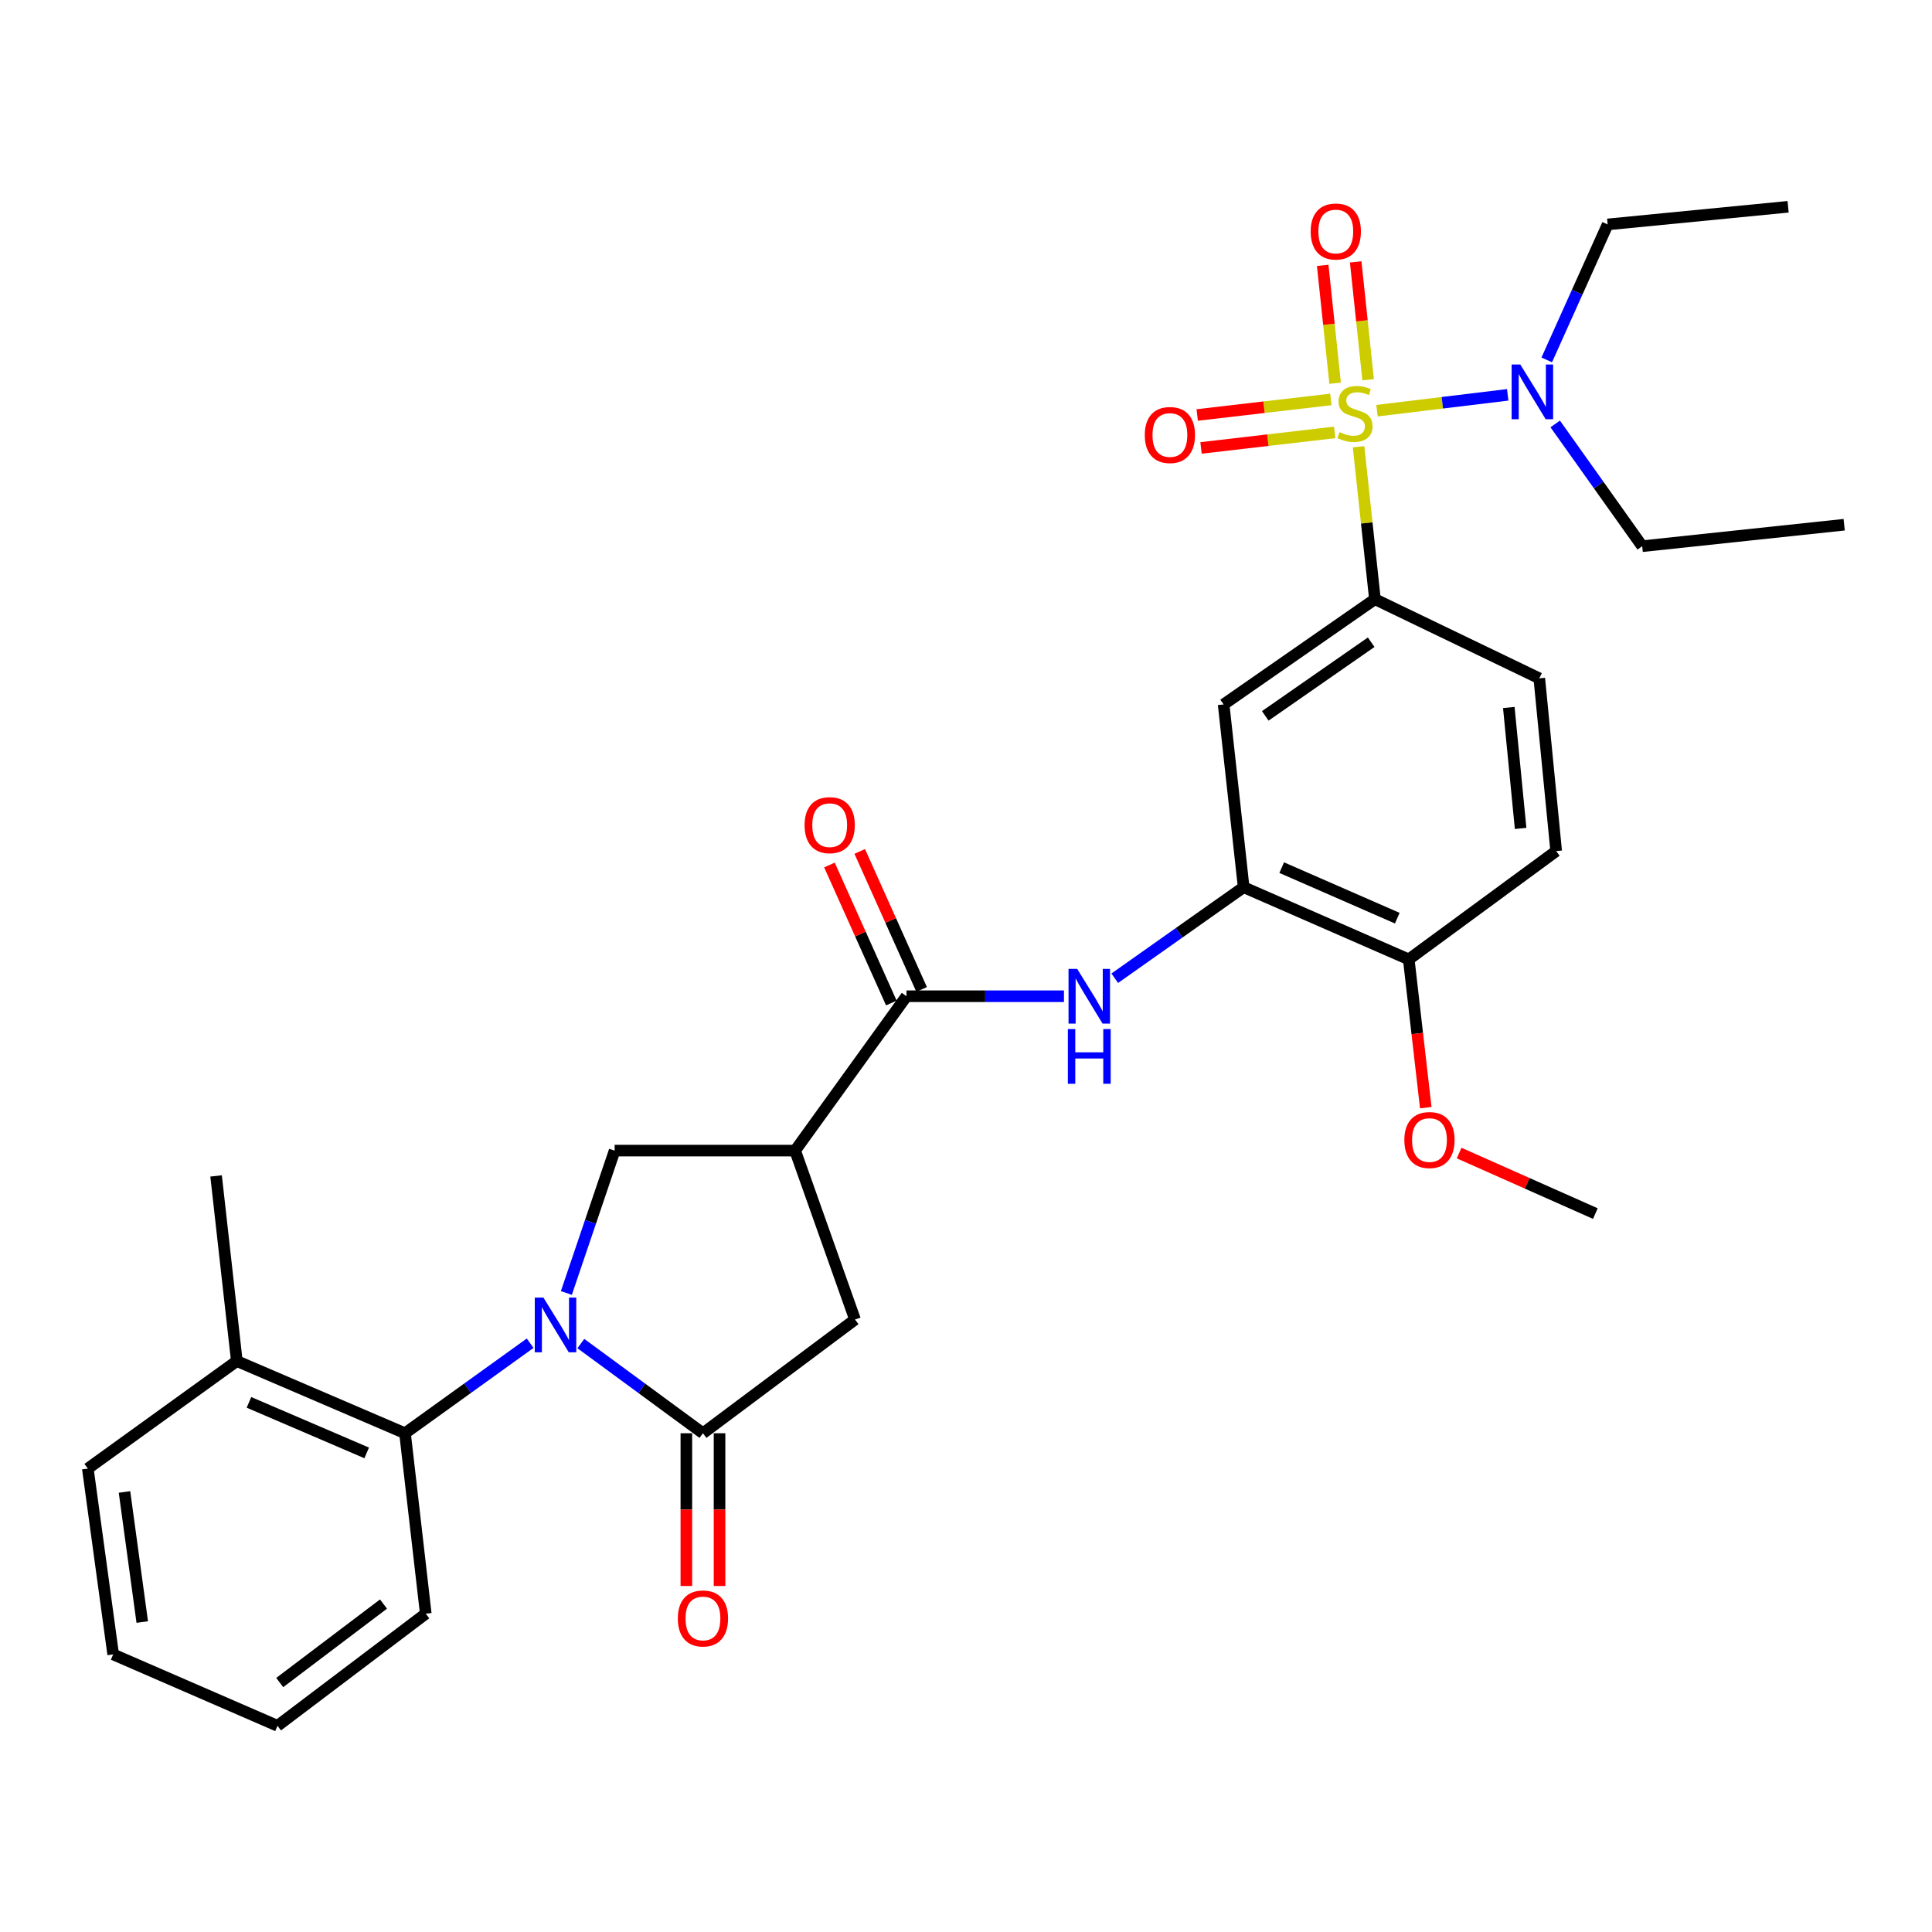 <?xml version='1.0' encoding='iso-8859-1'?>
<svg version='1.1' baseProfile='full'
              xmlns='http://www.w3.org/2000/svg'
                      xmlns:rdkit='http://www.rdkit.org/xml'
                      xmlns:xlink='http://www.w3.org/1999/xlink'
                  xml:space='preserve'
width='1000px' height='1000px' viewBox='0 0 1000 1000'>
<!-- END OF HEADER -->
<rect style='opacity:1.0;fill:#FFFFFF;stroke:none' width='1000' height='1000' x='0' y='0'> </rect>
<path class='bond-4' d='M 703.193,231.244 L 707.426,270.693' style='fill:none;fill-rule:evenodd;stroke:#CCCC00;stroke-width:6px;stroke-linecap:butt;stroke-linejoin:miter;stroke-opacity:1' />
<path class='bond-4' d='M 707.426,270.693 L 711.659,310.143' style='fill:none;fill-rule:evenodd;stroke:#000000;stroke-width:6px;stroke-linecap:butt;stroke-linejoin:miter;stroke-opacity:1' />
<path class='bond-11' d='M 712.729,212.565 L 746.56,208.466' style='fill:none;fill-rule:evenodd;stroke:#CCCC00;stroke-width:6px;stroke-linecap:butt;stroke-linejoin:miter;stroke-opacity:1' />
<path class='bond-11' d='M 746.56,208.466 L 780.39,204.367' style='fill:none;fill-rule:evenodd;stroke:#0000FF;stroke-width:6px;stroke-linecap:butt;stroke-linejoin:miter;stroke-opacity:1' />
<path class='bond-12' d='M 708.137,196.556 L 704.922,166.055' style='fill:none;fill-rule:evenodd;stroke:#CCCC00;stroke-width:6px;stroke-linecap:butt;stroke-linejoin:miter;stroke-opacity:1' />
<path class='bond-12' d='M 704.922,166.055 L 701.706,135.554' style='fill:none;fill-rule:evenodd;stroke:#FF0000;stroke-width:6px;stroke-linecap:butt;stroke-linejoin:miter;stroke-opacity:1' />
<path class='bond-12' d='M 691.059,198.357 L 687.843,167.856' style='fill:none;fill-rule:evenodd;stroke:#CCCC00;stroke-width:6px;stroke-linecap:butt;stroke-linejoin:miter;stroke-opacity:1' />
<path class='bond-12' d='M 687.843,167.856 L 684.627,137.354' style='fill:none;fill-rule:evenodd;stroke:#FF0000;stroke-width:6px;stroke-linecap:butt;stroke-linejoin:miter;stroke-opacity:1' />
<path class='bond-13' d='M 688.854,206.751 L 654.262,210.772' style='fill:none;fill-rule:evenodd;stroke:#CCCC00;stroke-width:6px;stroke-linecap:butt;stroke-linejoin:miter;stroke-opacity:1' />
<path class='bond-13' d='M 654.262,210.772 L 619.669,214.792' style='fill:none;fill-rule:evenodd;stroke:#FF0000;stroke-width:6px;stroke-linecap:butt;stroke-linejoin:miter;stroke-opacity:1' />
<path class='bond-13' d='M 690.837,223.81 L 656.244,227.83' style='fill:none;fill-rule:evenodd;stroke:#CCCC00;stroke-width:6px;stroke-linecap:butt;stroke-linejoin:miter;stroke-opacity:1' />
<path class='bond-13' d='M 656.244,227.83 L 621.652,231.85' style='fill:none;fill-rule:evenodd;stroke:#FF0000;stroke-width:6px;stroke-linecap:butt;stroke-linejoin:miter;stroke-opacity:1' />
<path class='bond-0' d='M 293.148,669.255 L 305.642,632.403' style='fill:none;fill-rule:evenodd;stroke:#0000FF;stroke-width:6px;stroke-linecap:butt;stroke-linejoin:miter;stroke-opacity:1' />
<path class='bond-0' d='M 305.642,632.403 L 318.136,595.552' style='fill:none;fill-rule:evenodd;stroke:#000000;stroke-width:6px;stroke-linecap:butt;stroke-linejoin:miter;stroke-opacity:1' />
<path class='bond-7' d='M 274.4,695.25 L 242.015,718.549' style='fill:none;fill-rule:evenodd;stroke:#0000FF;stroke-width:6px;stroke-linecap:butt;stroke-linejoin:miter;stroke-opacity:1' />
<path class='bond-7' d='M 242.015,718.549 L 209.63,741.848' style='fill:none;fill-rule:evenodd;stroke:#000000;stroke-width:6px;stroke-linecap:butt;stroke-linejoin:miter;stroke-opacity:1' />
<path class='bond-32' d='M 300.646,695.425 L 332.246,718.637' style='fill:none;fill-rule:evenodd;stroke:#0000FF;stroke-width:6px;stroke-linecap:butt;stroke-linejoin:miter;stroke-opacity:1' />
<path class='bond-32' d='M 332.246,718.637 L 363.845,741.848' style='fill:none;fill-rule:evenodd;stroke:#000000;stroke-width:6px;stroke-linecap:butt;stroke-linejoin:miter;stroke-opacity:1' />
<path class='bond-1' d='M 363.845,741.848 L 442.556,682.992' style='fill:none;fill-rule:evenodd;stroke:#000000;stroke-width:6px;stroke-linecap:butt;stroke-linejoin:miter;stroke-opacity:1' />
<path class='bond-14' d='M 355.259,741.848 L 355.259,781.381' style='fill:none;fill-rule:evenodd;stroke:#000000;stroke-width:6px;stroke-linecap:butt;stroke-linejoin:miter;stroke-opacity:1' />
<path class='bond-14' d='M 355.259,781.381 L 355.259,820.913' style='fill:none;fill-rule:evenodd;stroke:#FF0000;stroke-width:6px;stroke-linecap:butt;stroke-linejoin:miter;stroke-opacity:1' />
<path class='bond-14' d='M 372.432,741.848 L 372.432,781.381' style='fill:none;fill-rule:evenodd;stroke:#000000;stroke-width:6px;stroke-linecap:butt;stroke-linejoin:miter;stroke-opacity:1' />
<path class='bond-14' d='M 372.432,781.381 L 372.432,820.913' style='fill:none;fill-rule:evenodd;stroke:#FF0000;stroke-width:6px;stroke-linecap:butt;stroke-linejoin:miter;stroke-opacity:1' />
<path class='bond-2' d='M 411.549,595.552 L 469.193,515.649' style='fill:none;fill-rule:evenodd;stroke:#000000;stroke-width:6px;stroke-linecap:butt;stroke-linejoin:miter;stroke-opacity:1' />
<path class='bond-5' d='M 411.549,595.552 L 318.136,595.552' style='fill:none;fill-rule:evenodd;stroke:#000000;stroke-width:6px;stroke-linecap:butt;stroke-linejoin:miter;stroke-opacity:1' />
<path class='bond-10' d='M 411.549,595.552 L 442.556,682.992' style='fill:none;fill-rule:evenodd;stroke:#000000;stroke-width:6px;stroke-linecap:butt;stroke-linejoin:miter;stroke-opacity:1' />
<path class='bond-3' d='M 469.193,515.649 L 509.948,515.649' style='fill:none;fill-rule:evenodd;stroke:#000000;stroke-width:6px;stroke-linecap:butt;stroke-linejoin:miter;stroke-opacity:1' />
<path class='bond-3' d='M 509.948,515.649 L 550.703,515.649' style='fill:none;fill-rule:evenodd;stroke:#0000FF;stroke-width:6px;stroke-linecap:butt;stroke-linejoin:miter;stroke-opacity:1' />
<path class='bond-16' d='M 477.028,512.136 L 461.009,476.413' style='fill:none;fill-rule:evenodd;stroke:#000000;stroke-width:6px;stroke-linecap:butt;stroke-linejoin:miter;stroke-opacity:1' />
<path class='bond-16' d='M 461.009,476.413 L 444.99,440.691' style='fill:none;fill-rule:evenodd;stroke:#FF0000;stroke-width:6px;stroke-linecap:butt;stroke-linejoin:miter;stroke-opacity:1' />
<path class='bond-16' d='M 461.358,519.162 L 445.339,483.44' style='fill:none;fill-rule:evenodd;stroke:#000000;stroke-width:6px;stroke-linecap:butt;stroke-linejoin:miter;stroke-opacity:1' />
<path class='bond-16' d='M 445.339,483.44 L 429.32,447.718' style='fill:none;fill-rule:evenodd;stroke:#FF0000;stroke-width:6px;stroke-linecap:butt;stroke-linejoin:miter;stroke-opacity:1' />
<path class='bond-9' d='M 711.659,310.143 L 633.35,364.611' style='fill:none;fill-rule:evenodd;stroke:#000000;stroke-width:6px;stroke-linecap:butt;stroke-linejoin:miter;stroke-opacity:1' />
<path class='bond-9' d='M 709.719,332.412 L 654.902,370.539' style='fill:none;fill-rule:evenodd;stroke:#000000;stroke-width:6px;stroke-linecap:butt;stroke-linejoin:miter;stroke-opacity:1' />
<path class='bond-17' d='M 711.659,310.143 L 796.733,351.111' style='fill:none;fill-rule:evenodd;stroke:#000000;stroke-width:6px;stroke-linecap:butt;stroke-linejoin:miter;stroke-opacity:1' />
<path class='bond-6' d='M 576.993,506.336 L 610.352,482.776' style='fill:none;fill-rule:evenodd;stroke:#0000FF;stroke-width:6px;stroke-linecap:butt;stroke-linejoin:miter;stroke-opacity:1' />
<path class='bond-6' d='M 610.352,482.776 L 643.711,459.216' style='fill:none;fill-rule:evenodd;stroke:#000000;stroke-width:6px;stroke-linecap:butt;stroke-linejoin:miter;stroke-opacity:1' />
<path class='bond-18' d='M 209.63,741.848 L 122.581,704.478' style='fill:none;fill-rule:evenodd;stroke:#000000;stroke-width:6px;stroke-linecap:butt;stroke-linejoin:miter;stroke-opacity:1' />
<path class='bond-18' d='M 189.798,752.023 L 128.864,725.864' style='fill:none;fill-rule:evenodd;stroke:#000000;stroke-width:6px;stroke-linecap:butt;stroke-linejoin:miter;stroke-opacity:1' />
<path class='bond-21' d='M 209.63,741.848 L 220.373,835.242' style='fill:none;fill-rule:evenodd;stroke:#000000;stroke-width:6px;stroke-linecap:butt;stroke-linejoin:miter;stroke-opacity:1' />
<path class='bond-8' d='M 643.711,459.216 L 633.35,364.611' style='fill:none;fill-rule:evenodd;stroke:#000000;stroke-width:6px;stroke-linecap:butt;stroke-linejoin:miter;stroke-opacity:1' />
<path class='bond-31' d='M 643.711,459.216 L 729.167,496.577' style='fill:none;fill-rule:evenodd;stroke:#000000;stroke-width:6px;stroke-linecap:butt;stroke-linejoin:miter;stroke-opacity:1' />
<path class='bond-31' d='M 663.409,449.085 L 723.228,475.238' style='fill:none;fill-rule:evenodd;stroke:#000000;stroke-width:6px;stroke-linecap:butt;stroke-linejoin:miter;stroke-opacity:1' />
<path class='bond-22' d='M 804.974,219.432 L 827.487,251.073' style='fill:none;fill-rule:evenodd;stroke:#0000FF;stroke-width:6px;stroke-linecap:butt;stroke-linejoin:miter;stroke-opacity:1' />
<path class='bond-22' d='M 827.487,251.073 L 849.999,282.714' style='fill:none;fill-rule:evenodd;stroke:#000000;stroke-width:6px;stroke-linecap:butt;stroke-linejoin:miter;stroke-opacity:1' />
<path class='bond-23' d='M 800.591,186.285 L 816.355,151.224' style='fill:none;fill-rule:evenodd;stroke:#0000FF;stroke-width:6px;stroke-linecap:butt;stroke-linejoin:miter;stroke-opacity:1' />
<path class='bond-23' d='M 816.355,151.224 L 832.12,116.163' style='fill:none;fill-rule:evenodd;stroke:#000000;stroke-width:6px;stroke-linecap:butt;stroke-linejoin:miter;stroke-opacity:1' />
<path class='bond-15' d='M 729.167,496.577 L 805.473,440.526' style='fill:none;fill-rule:evenodd;stroke:#000000;stroke-width:6px;stroke-linecap:butt;stroke-linejoin:miter;stroke-opacity:1' />
<path class='bond-20' d='M 729.167,496.577 L 733.572,534.953' style='fill:none;fill-rule:evenodd;stroke:#000000;stroke-width:6px;stroke-linecap:butt;stroke-linejoin:miter;stroke-opacity:1' />
<path class='bond-20' d='M 733.572,534.953 L 737.977,573.328' style='fill:none;fill-rule:evenodd;stroke:#FF0000;stroke-width:6px;stroke-linecap:butt;stroke-linejoin:miter;stroke-opacity:1' />
<path class='bond-19' d='M 796.733,351.111 L 805.473,440.526' style='fill:none;fill-rule:evenodd;stroke:#000000;stroke-width:6px;stroke-linecap:butt;stroke-linejoin:miter;stroke-opacity:1' />
<path class='bond-19' d='M 780.953,366.194 L 787.07,428.784' style='fill:none;fill-rule:evenodd;stroke:#000000;stroke-width:6px;stroke-linecap:butt;stroke-linejoin:miter;stroke-opacity:1' />
<path class='bond-24' d='M 122.581,704.478 L 111.848,608.661' style='fill:none;fill-rule:evenodd;stroke:#000000;stroke-width:6px;stroke-linecap:butt;stroke-linejoin:miter;stroke-opacity:1' />
<path class='bond-25' d='M 122.581,704.478 L 45.455,760.128' style='fill:none;fill-rule:evenodd;stroke:#000000;stroke-width:6px;stroke-linecap:butt;stroke-linejoin:miter;stroke-opacity:1' />
<path class='bond-26' d='M 755.239,596.819 L 790.498,612.486' style='fill:none;fill-rule:evenodd;stroke:#FF0000;stroke-width:6px;stroke-linecap:butt;stroke-linejoin:miter;stroke-opacity:1' />
<path class='bond-26' d='M 790.498,612.486 L 825.756,628.152' style='fill:none;fill-rule:evenodd;stroke:#000000;stroke-width:6px;stroke-linecap:butt;stroke-linejoin:miter;stroke-opacity:1' />
<path class='bond-29' d='M 220.373,835.242 L 143.637,893.278' style='fill:none;fill-rule:evenodd;stroke:#000000;stroke-width:6px;stroke-linecap:butt;stroke-linejoin:miter;stroke-opacity:1' />
<path class='bond-29' d='M 198.503,830.25 L 144.789,870.875' style='fill:none;fill-rule:evenodd;stroke:#000000;stroke-width:6px;stroke-linecap:butt;stroke-linejoin:miter;stroke-opacity:1' />
<path class='bond-28' d='M 849.999,282.714 L 954.545,271.59' style='fill:none;fill-rule:evenodd;stroke:#000000;stroke-width:6px;stroke-linecap:butt;stroke-linejoin:miter;stroke-opacity:1' />
<path class='bond-27' d='M 832.12,116.163 L 925.523,107.032' style='fill:none;fill-rule:evenodd;stroke:#000000;stroke-width:6px;stroke-linecap:butt;stroke-linejoin:miter;stroke-opacity:1' />
<path class='bond-33' d='M 45.455,760.128 L 58.583,856.317' style='fill:none;fill-rule:evenodd;stroke:#000000;stroke-width:6px;stroke-linecap:butt;stroke-linejoin:miter;stroke-opacity:1' />
<path class='bond-33' d='M 64.439,772.234 L 73.629,839.567' style='fill:none;fill-rule:evenodd;stroke:#000000;stroke-width:6px;stroke-linecap:butt;stroke-linejoin:miter;stroke-opacity:1' />
<path class='bond-30' d='M 143.637,893.278 L 58.583,856.317' style='fill:none;fill-rule:evenodd;stroke:#000000;stroke-width:6px;stroke-linecap:butt;stroke-linejoin:miter;stroke-opacity:1' />
<path  class='atom-0' d='M 693.336 223.665
Q 693.656 223.785, 694.976 224.345
Q 696.296 224.905, 697.736 225.265
Q 699.216 225.585, 700.656 225.585
Q 703.336 225.585, 704.896 224.305
Q 706.456 222.985, 706.456 220.705
Q 706.456 219.145, 705.656 218.185
Q 704.896 217.225, 703.696 216.705
Q 702.496 216.185, 700.496 215.585
Q 697.976 214.825, 696.456 214.105
Q 694.976 213.385, 693.896 211.865
Q 692.856 210.345, 692.856 207.785
Q 692.856 204.225, 695.256 202.025
Q 697.696 199.825, 702.496 199.825
Q 705.776 199.825, 709.496 201.385
L 708.576 204.465
Q 705.176 203.065, 702.616 203.065
Q 699.856 203.065, 698.336 204.225
Q 696.816 205.345, 696.856 207.305
Q 696.856 208.825, 697.616 209.745
Q 698.416 210.665, 699.536 211.185
Q 700.696 211.705, 702.616 212.305
Q 705.176 213.105, 706.696 213.905
Q 708.216 214.705, 709.296 216.345
Q 710.416 217.945, 710.416 220.705
Q 710.416 224.625, 707.776 226.745
Q 705.176 228.825, 700.816 228.825
Q 698.296 228.825, 696.376 228.265
Q 694.496 227.745, 692.256 226.825
L 693.336 223.665
' fill='#CCCC00'/>
<path  class='atom-1' d='M 281.279 671.637
L 290.559 686.637
Q 291.479 688.117, 292.959 690.797
Q 294.439 693.477, 294.519 693.637
L 294.519 671.637
L 298.279 671.637
L 298.279 699.957
L 294.399 699.957
L 284.439 683.557
Q 283.279 681.637, 282.039 679.437
Q 280.839 677.237, 280.479 676.557
L 280.479 699.957
L 276.799 699.957
L 276.799 671.637
L 281.279 671.637
' fill='#0000FF'/>
<path  class='atom-7' d='M 557.548 501.489
L 566.828 516.489
Q 567.748 517.969, 569.228 520.649
Q 570.708 523.329, 570.788 523.489
L 570.788 501.489
L 574.548 501.489
L 574.548 529.809
L 570.668 529.809
L 560.708 513.409
Q 559.548 511.489, 558.308 509.289
Q 557.108 507.089, 556.748 506.409
L 556.748 529.809
L 553.068 529.809
L 553.068 501.489
L 557.548 501.489
' fill='#0000FF'/>
<path  class='atom-7' d='M 552.728 532.641
L 556.568 532.641
L 556.568 544.681
L 571.048 544.681
L 571.048 532.641
L 574.888 532.641
L 574.888 560.961
L 571.048 560.961
L 571.048 547.881
L 556.568 547.881
L 556.568 560.961
L 552.728 560.961
L 552.728 532.641
' fill='#0000FF'/>
<path  class='atom-12' d='M 786.896 188.66
L 796.176 203.66
Q 797.096 205.14, 798.576 207.82
Q 800.056 210.5, 800.136 210.66
L 800.136 188.66
L 803.896 188.66
L 803.896 216.98
L 800.016 216.98
L 790.056 200.58
Q 788.896 198.66, 787.656 196.46
Q 786.456 194.26, 786.096 193.58
L 786.096 216.98
L 782.416 216.98
L 782.416 188.66
L 786.896 188.66
' fill='#0000FF'/>
<path  class='atom-13' d='M 678.405 119.82
Q 678.405 113.02, 681.765 109.22
Q 685.125 105.42, 691.405 105.42
Q 697.685 105.42, 701.045 109.22
Q 704.405 113.02, 704.405 119.82
Q 704.405 126.7, 701.005 130.62
Q 697.605 134.5, 691.405 134.5
Q 685.165 134.5, 681.765 130.62
Q 678.405 126.74, 678.405 119.82
M 691.405 131.3
Q 695.725 131.3, 698.045 128.42
Q 700.405 125.5, 700.405 119.82
Q 700.405 114.26, 698.045 111.46
Q 695.725 108.62, 691.405 108.62
Q 687.085 108.62, 684.725 111.42
Q 682.405 114.22, 682.405 119.82
Q 682.405 125.54, 684.725 128.42
Q 687.085 131.3, 691.405 131.3
' fill='#FF0000'/>
<path  class='atom-14' d='M 592.539 225.159
Q 592.539 218.359, 595.899 214.559
Q 599.259 210.759, 605.539 210.759
Q 611.819 210.759, 615.179 214.559
Q 618.539 218.359, 618.539 225.159
Q 618.539 232.039, 615.139 235.959
Q 611.739 239.839, 605.539 239.839
Q 599.299 239.839, 595.899 235.959
Q 592.539 232.079, 592.539 225.159
M 605.539 236.639
Q 609.859 236.639, 612.179 233.759
Q 614.539 230.839, 614.539 225.159
Q 614.539 219.599, 612.179 216.799
Q 609.859 213.959, 605.539 213.959
Q 601.219 213.959, 598.859 216.759
Q 596.539 219.559, 596.539 225.159
Q 596.539 230.879, 598.859 233.759
Q 601.219 236.639, 605.539 236.639
' fill='#FF0000'/>
<path  class='atom-15' d='M 350.845 837.707
Q 350.845 830.907, 354.205 827.107
Q 357.565 823.307, 363.845 823.307
Q 370.125 823.307, 373.485 827.107
Q 376.845 830.907, 376.845 837.707
Q 376.845 844.587, 373.445 848.507
Q 370.045 852.387, 363.845 852.387
Q 357.605 852.387, 354.205 848.507
Q 350.845 844.627, 350.845 837.707
M 363.845 849.187
Q 368.165 849.187, 370.485 846.307
Q 372.845 843.387, 372.845 837.707
Q 372.845 832.147, 370.485 829.347
Q 368.165 826.507, 363.845 826.507
Q 359.525 826.507, 357.165 829.307
Q 354.845 832.107, 354.845 837.707
Q 354.845 843.427, 357.165 846.307
Q 359.525 849.187, 363.845 849.187
' fill='#FF0000'/>
<path  class='atom-17' d='M 416.447 427.096
Q 416.447 420.296, 419.807 416.496
Q 423.167 412.696, 429.447 412.696
Q 435.727 412.696, 439.087 416.496
Q 442.447 420.296, 442.447 427.096
Q 442.447 433.976, 439.047 437.896
Q 435.647 441.776, 429.447 441.776
Q 423.207 441.776, 419.807 437.896
Q 416.447 434.016, 416.447 427.096
M 429.447 438.576
Q 433.767 438.576, 436.087 435.696
Q 438.447 432.776, 438.447 427.096
Q 438.447 421.536, 436.087 418.736
Q 433.767 415.896, 429.447 415.896
Q 425.127 415.896, 422.767 418.696
Q 420.447 421.496, 420.447 427.096
Q 420.447 432.816, 422.767 435.696
Q 425.127 438.576, 429.447 438.576
' fill='#FF0000'/>
<path  class='atom-21' d='M 726.89 590.079
Q 726.89 583.279, 730.25 579.479
Q 733.61 575.679, 739.89 575.679
Q 746.17 575.679, 749.53 579.479
Q 752.89 583.279, 752.89 590.079
Q 752.89 596.959, 749.49 600.879
Q 746.09 604.759, 739.89 604.759
Q 733.65 604.759, 730.25 600.879
Q 726.89 596.999, 726.89 590.079
M 739.89 601.559
Q 744.21 601.559, 746.53 598.679
Q 748.89 595.759, 748.89 590.079
Q 748.89 584.519, 746.53 581.719
Q 744.21 578.879, 739.89 578.879
Q 735.57 578.879, 733.21 581.679
Q 730.89 584.479, 730.89 590.079
Q 730.89 595.799, 733.21 598.679
Q 735.57 601.559, 739.89 601.559
' fill='#FF0000'/>
</svg>
